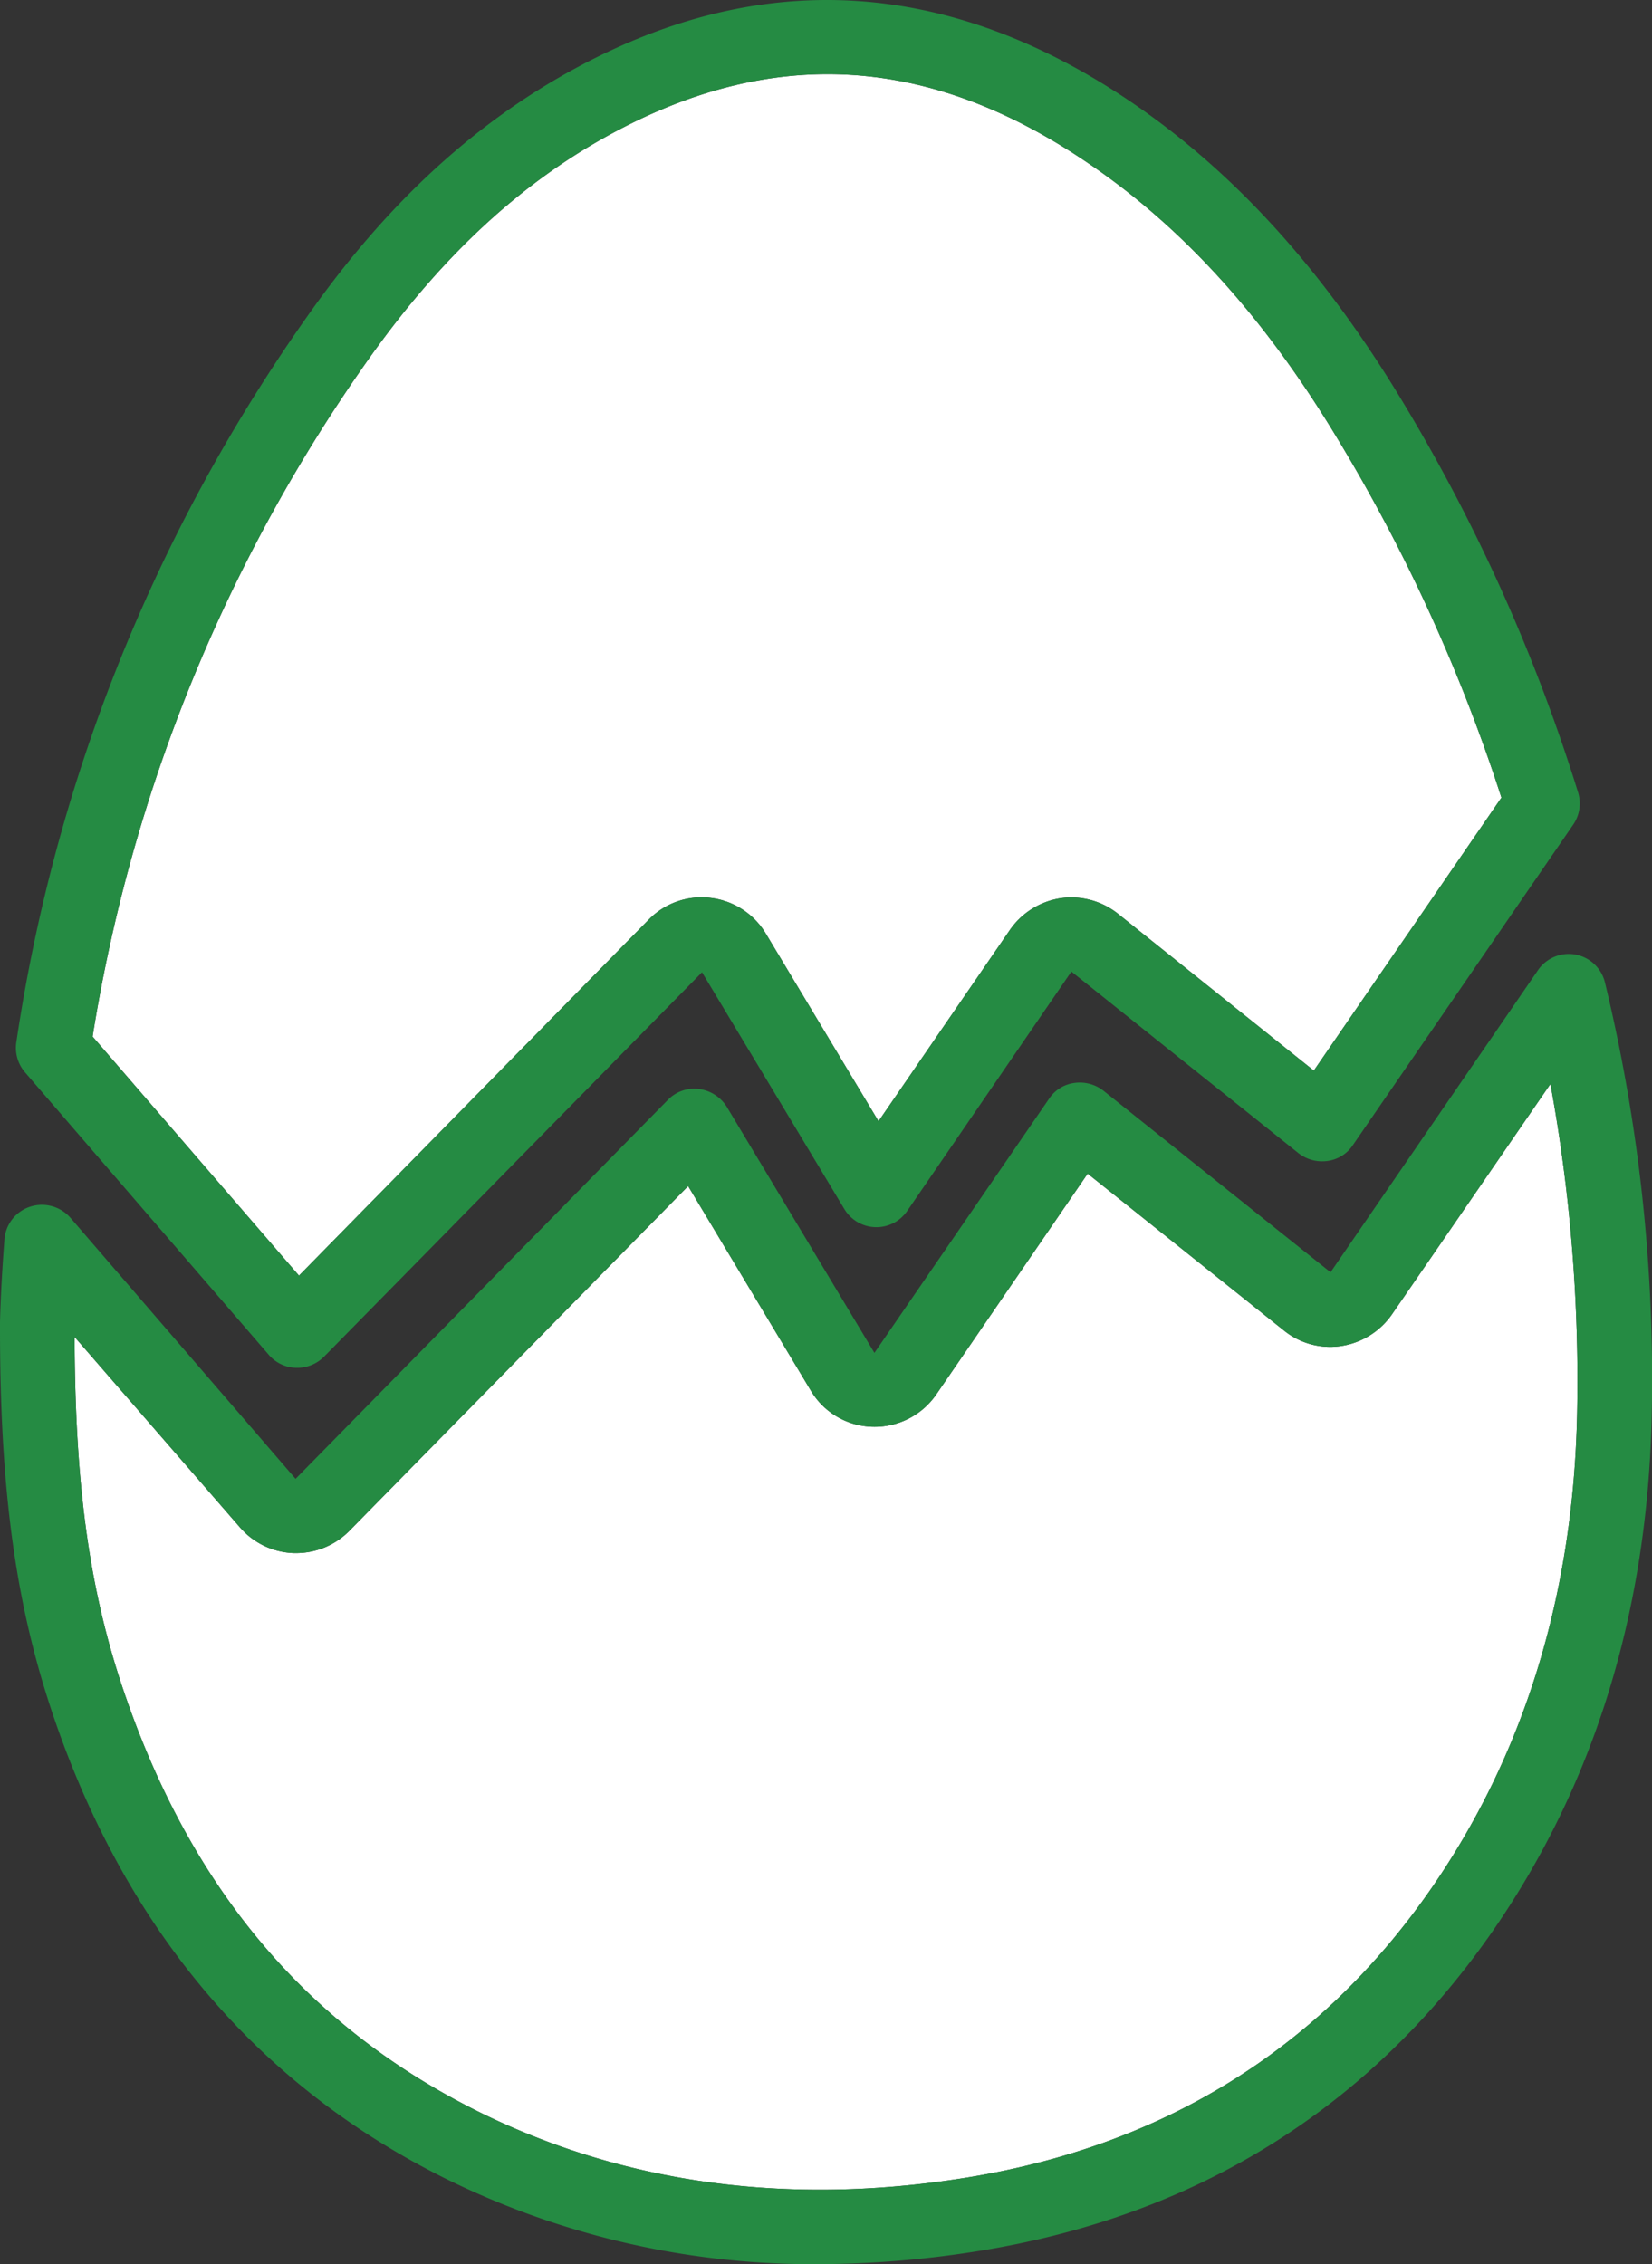 <svg id="Layer_1" data-name="Layer 1" xmlns="http://www.w3.org/2000/svg" viewBox="0 0 261.68 358.63"><rect x="0" y="0" width="261.68" height="358.63" fill="#333333" stroke="none"/><defs><style>.cls-1{fill:#fff;}.cls-2{fill:#258b43;}</style></defs><path class="cls-1" d="M19,244.77c.06,24.23,2.47,41,8.24,57.42C38,333,56.41,354.38,83.38,367.68,106.24,378.88,132,382.4,159.81,378c31.31-4.94,56.14-20.21,73.78-45.43,14.94-21.37,22.86-46.92,23.41-75.87a260.26,260.26,0,0,0-4.23-52L227.66,241.2h0a12,12,0,0,1-8,5,11.63,11.63,0,0,1-9.12-2.47L179.47,218.9l-24,35A11.87,11.87,0,0,1,145.36,259a11.71,11.71,0,0,1-9.73-5.71l-19.45-32.42L62.51,275.49A11.83,11.83,0,0,1,54.1,279h-.39a11.78,11.78,0,0,1-8.51-4.06Z" transform="translate(-7.18 -33)"/><path class="cls-1" d="M21.85,197.19l32.69,37.86,55.38-56.37a11.68,11.68,0,0,1,9.83-3.46,11.85,11.85,0,0,1,8.74,5.66l17.85,29.72,20.83-30.33a12,12,0,0,1,8-5,11.88,11.88,0,0,1,9.12,2.48l31,24.83,29.72-43.24a269.14,269.14,0,0,0-25.87-56.7c-11.65-19.39-24.73-33.79-39.89-44C154.37,41.82,129.86,40.28,104.37,54c-14.45,7.75-27,19.34-38.46,35.39A255.16,255.16,0,0,0,21.85,197.19Z" transform="translate(-7.18 -33)"/><path class="cls-2" d="M136.84,391.63a131.39,131.39,0,0,1-58.68-13.35c-29.5-14.51-50.43-38.79-62.08-72.19-6.37-18.24-8.95-36.65-8.9-63.51v-.17c.11-4.34.38-8.79.71-13.18A5.92,5.92,0,0,1,12,224.12a6,6,0,0,1,6.32,1.75L54,267.24l59-60.05a5.8,5.8,0,0,1,4.89-1.7,6.13,6.13,0,0,1,4.4,2.8l23.4,39L173.38,207a5.7,5.7,0,0,1,4-2.47,6.1,6.1,0,0,1,4.56,1.21l36,28.78,32.86-47.85a5.9,5.9,0,0,1,10.6,1.92,267.1,267.1,0,0,1,7.42,68.3c-.61,31.37-9.18,59.06-25.49,82.41-19.56,27.91-47,44.88-81.59,50.32A162.43,162.43,0,0,1,136.84,391.63ZM19,244.77c.06,24.23,2.47,41,8.24,57.42C38,333,56.41,354.38,83.38,367.68,106.24,378.88,132,382.4,159.81,378c31.31-4.94,56.14-20.21,73.78-45.43,14.94-21.37,22.86-46.92,23.41-75.87a260.26,260.26,0,0,0-4.23-52L227.66,241.2h0a12,12,0,0,1-8,5,11.63,11.63,0,0,1-9.12-2.47L179.47,218.9l-24,35A11.87,11.87,0,0,1,145.36,259a11.71,11.71,0,0,1-9.73-5.71l-19.45-32.42L62.51,275.49A11.83,11.83,0,0,1,54.1,279h-.39a11.78,11.78,0,0,1-8.51-4.06Zm203.78-7Z" transform="translate(-7.18 -33)"/><path class="cls-2" d="M54.26,249.66H54.1a5.9,5.9,0,0,1-4.29-2L11.14,202.85a5.93,5.93,0,0,1-1.38-4.72A267,267,0,0,1,56.3,82.48C68.77,64.9,82.67,52.21,98.77,43.58c29.28-15.71,58.56-13.9,87.13,5.27,16.65,11.21,30.82,26.82,43.41,47.69a280.45,280.45,0,0,1,27.85,62,5.91,5.91,0,0,1-.77,5.06l-34.94,50.82a5.7,5.7,0,0,1-4,2.47,6.08,6.08,0,0,1-4.56-1.21l-36-28.79-26,37.91a5.92,5.92,0,0,1-9.95-.27L118.38,187,58.49,247.91A6,6,0,0,1,54.26,249.66ZM21.85,197.19l32.69,37.86,55.38-56.37a11.68,11.68,0,0,1,9.83-3.46,11.85,11.85,0,0,1,8.74,5.66l17.85,29.72,20.83-30.33a12,12,0,0,1,8-5,11.88,11.88,0,0,1,9.12,2.48l31,24.83,29.72-43.24a269.14,269.14,0,0,0-25.87-56.7c-11.65-19.39-24.73-33.79-39.89-44C154.37,41.82,129.86,40.28,104.37,54c-14.45,7.75-27,19.34-38.46,35.39A255.16,255.16,0,0,0,21.85,197.19Z" transform="translate(-7.18 -33)"/></svg>